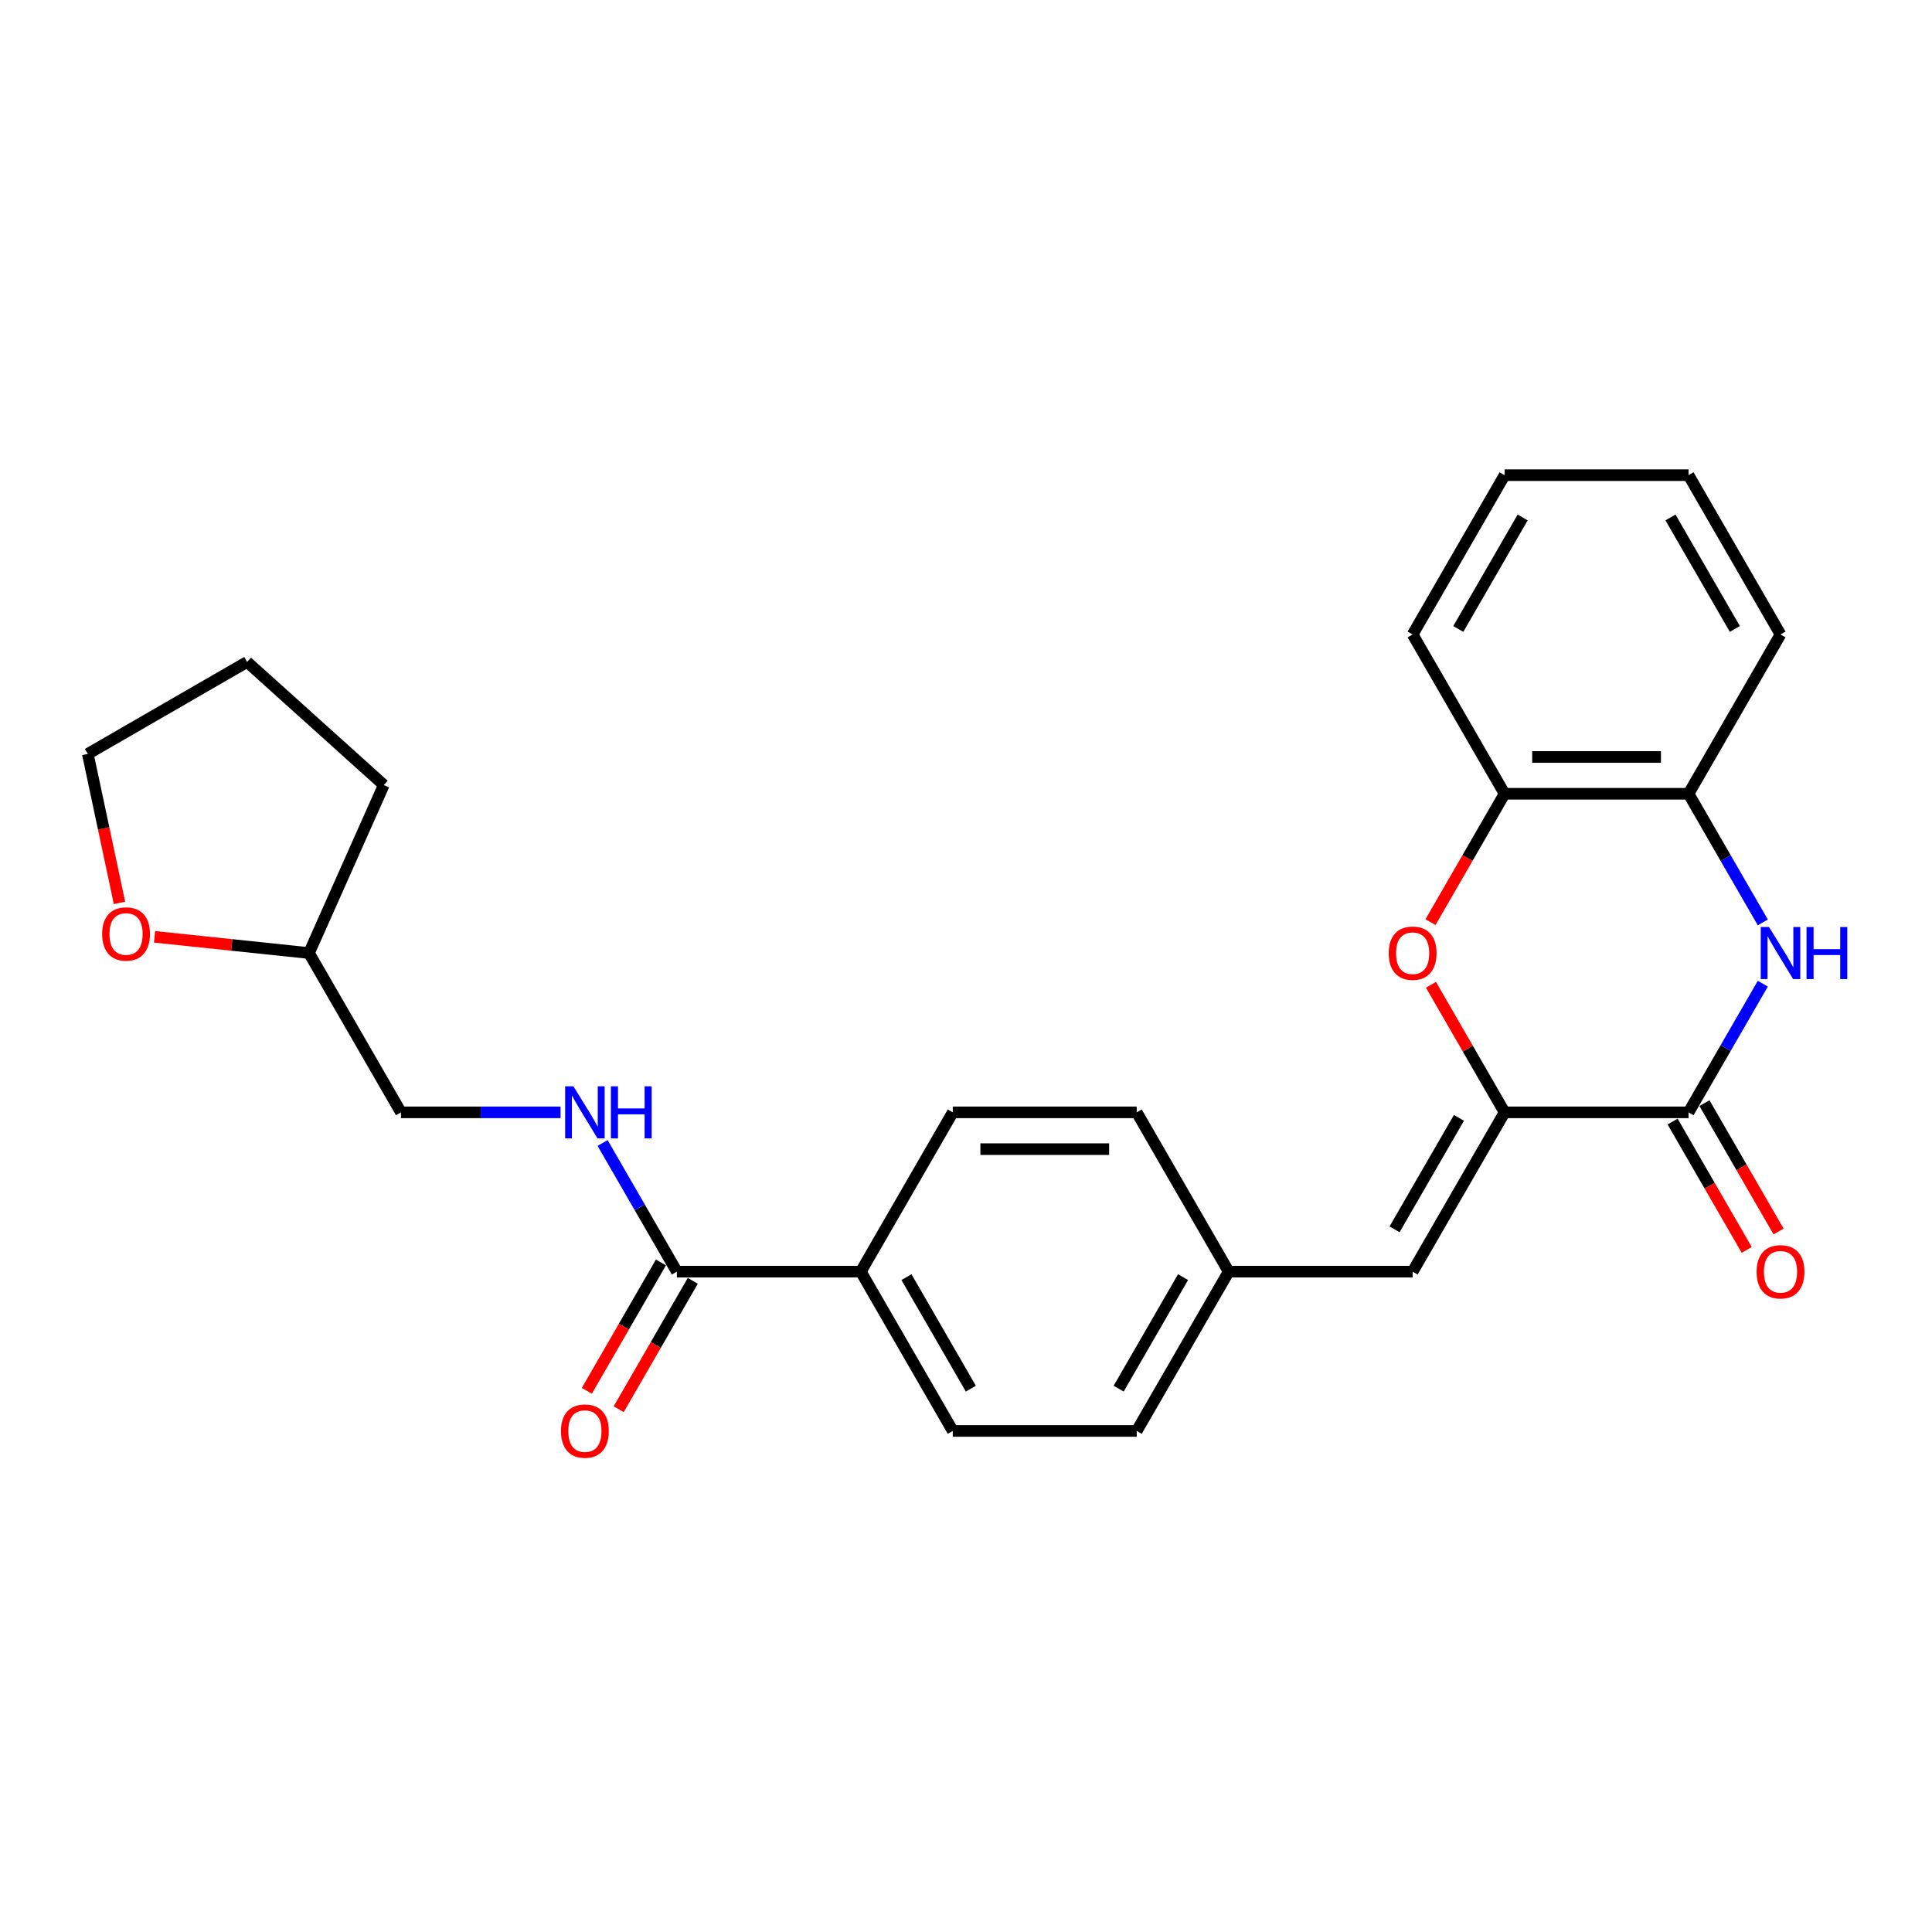 <?xml version='1.0' encoding='iso-8859-1'?>
<svg version='1.1' baseProfile='full'
              xmlns='http://www.w3.org/2000/svg'
                      xmlns:rdkit='http://www.rdkit.org/xml'
                      xmlns:xlink='http://www.w3.org/1999/xlink'
                  xml:space='preserve'
width='1000px' height='1000px' viewBox='0 0 1000 1000'>
<!-- END OF HEADER -->
<rect style='opacity:1.0;fill:#FFFFFF;stroke:none' width='1000' height='1000' x='0' y='0'> </rect>
<path class='bond-0' d='M 778.777,575.751 L 873.984,575.751' style='fill:none;fill-rule:evenodd;stroke:#000000;stroke-width:6px;stroke-linecap:butt;stroke-linejoin:miter;stroke-opacity:1' />
<path class='bond-2' d='M 778.777,575.751 L 759.719,542.741' style='fill:none;fill-rule:evenodd;stroke:#000000;stroke-width:6px;stroke-linecap:butt;stroke-linejoin:miter;stroke-opacity:1' />
<path class='bond-2' d='M 759.719,542.741 L 740.661,509.732' style='fill:none;fill-rule:evenodd;stroke:#FF0000;stroke-width:6px;stroke-linecap:butt;stroke-linejoin:miter;stroke-opacity:1' />
<path class='bond-3' d='M 778.777,575.751 L 731.174,658.202' style='fill:none;fill-rule:evenodd;stroke:#000000;stroke-width:6px;stroke-linecap:butt;stroke-linejoin:miter;stroke-opacity:1' />
<path class='bond-3' d='M 755.147,578.598 L 721.824,636.314' style='fill:none;fill-rule:evenodd;stroke:#000000;stroke-width:6px;stroke-linecap:butt;stroke-linejoin:miter;stroke-opacity:1' />
<path class='bond-1' d='M 873.984,575.751 L 893.207,542.456' style='fill:none;fill-rule:evenodd;stroke:#000000;stroke-width:6px;stroke-linecap:butt;stroke-linejoin:miter;stroke-opacity:1' />
<path class='bond-1' d='M 893.207,542.456 L 912.43,509.161' style='fill:none;fill-rule:evenodd;stroke:#0000FF;stroke-width:6px;stroke-linecap:butt;stroke-linejoin:miter;stroke-opacity:1' />
<path class='bond-9' d='M 865.739,580.511 L 884.918,613.73' style='fill:none;fill-rule:evenodd;stroke:#000000;stroke-width:6px;stroke-linecap:butt;stroke-linejoin:miter;stroke-opacity:1' />
<path class='bond-9' d='M 884.918,613.73 L 904.097,646.949' style='fill:none;fill-rule:evenodd;stroke:#FF0000;stroke-width:6px;stroke-linecap:butt;stroke-linejoin:miter;stroke-opacity:1' />
<path class='bond-9' d='M 882.229,570.99 L 901.408,604.209' style='fill:none;fill-rule:evenodd;stroke:#000000;stroke-width:6px;stroke-linecap:butt;stroke-linejoin:miter;stroke-opacity:1' />
<path class='bond-9' d='M 901.408,604.209 L 920.587,637.428' style='fill:none;fill-rule:evenodd;stroke:#FF0000;stroke-width:6px;stroke-linecap:butt;stroke-linejoin:miter;stroke-opacity:1' />
<path class='bond-26' d='M 912.43,477.438 L 893.207,444.143' style='fill:none;fill-rule:evenodd;stroke:#0000FF;stroke-width:6px;stroke-linecap:butt;stroke-linejoin:miter;stroke-opacity:1' />
<path class='bond-26' d='M 893.207,444.143 L 873.984,410.848' style='fill:none;fill-rule:evenodd;stroke:#000000;stroke-width:6px;stroke-linecap:butt;stroke-linejoin:miter;stroke-opacity:1' />
<path class='bond-6' d='M 740.42,477.286 L 759.599,444.067' style='fill:none;fill-rule:evenodd;stroke:#FF0000;stroke-width:6px;stroke-linecap:butt;stroke-linejoin:miter;stroke-opacity:1' />
<path class='bond-6' d='M 759.599,444.067 L 778.777,410.848' style='fill:none;fill-rule:evenodd;stroke:#000000;stroke-width:6px;stroke-linecap:butt;stroke-linejoin:miter;stroke-opacity:1' />
<path class='bond-12' d='M 731.174,658.202 L 635.967,658.202' style='fill:none;fill-rule:evenodd;stroke:#000000;stroke-width:6px;stroke-linecap:butt;stroke-linejoin:miter;stroke-opacity:1' />
<path class='bond-4' d='M 350.347,658.202 L 445.554,658.202' style='fill:none;fill-rule:evenodd;stroke:#000000;stroke-width:6px;stroke-linecap:butt;stroke-linejoin:miter;stroke-opacity:1' />
<path class='bond-7' d='M 350.347,658.202 L 331.125,624.907' style='fill:none;fill-rule:evenodd;stroke:#000000;stroke-width:6px;stroke-linecap:butt;stroke-linejoin:miter;stroke-opacity:1' />
<path class='bond-7' d='M 331.125,624.907 L 311.902,591.612' style='fill:none;fill-rule:evenodd;stroke:#0000FF;stroke-width:6px;stroke-linecap:butt;stroke-linejoin:miter;stroke-opacity:1' />
<path class='bond-10' d='M 342.102,653.442 L 322.923,686.661' style='fill:none;fill-rule:evenodd;stroke:#000000;stroke-width:6px;stroke-linecap:butt;stroke-linejoin:miter;stroke-opacity:1' />
<path class='bond-10' d='M 322.923,686.661 L 303.745,719.879' style='fill:none;fill-rule:evenodd;stroke:#FF0000;stroke-width:6px;stroke-linecap:butt;stroke-linejoin:miter;stroke-opacity:1' />
<path class='bond-10' d='M 358.593,662.963 L 339.414,696.181' style='fill:none;fill-rule:evenodd;stroke:#000000;stroke-width:6px;stroke-linecap:butt;stroke-linejoin:miter;stroke-opacity:1' />
<path class='bond-10' d='M 339.414,696.181 L 320.235,729.4' style='fill:none;fill-rule:evenodd;stroke:#FF0000;stroke-width:6px;stroke-linecap:butt;stroke-linejoin:miter;stroke-opacity:1' />
<path class='bond-5' d='M 873.984,410.848 L 778.777,410.848' style='fill:none;fill-rule:evenodd;stroke:#000000;stroke-width:6px;stroke-linecap:butt;stroke-linejoin:miter;stroke-opacity:1' />
<path class='bond-5' d='M 859.703,391.807 L 793.058,391.807' style='fill:none;fill-rule:evenodd;stroke:#000000;stroke-width:6px;stroke-linecap:butt;stroke-linejoin:miter;stroke-opacity:1' />
<path class='bond-19' d='M 873.984,410.848 L 921.587,328.397' style='fill:none;fill-rule:evenodd;stroke:#000000;stroke-width:6px;stroke-linecap:butt;stroke-linejoin:miter;stroke-opacity:1' />
<path class='bond-20' d='M 778.777,410.848 L 731.174,328.397' style='fill:none;fill-rule:evenodd;stroke:#000000;stroke-width:6px;stroke-linecap:butt;stroke-linejoin:miter;stroke-opacity:1' />
<path class='bond-15' d='M 290.139,575.751 L 248.838,575.751' style='fill:none;fill-rule:evenodd;stroke:#0000FF;stroke-width:6px;stroke-linecap:butt;stroke-linejoin:miter;stroke-opacity:1' />
<path class='bond-15' d='M 248.838,575.751 L 207.538,575.751' style='fill:none;fill-rule:evenodd;stroke:#000000;stroke-width:6px;stroke-linecap:butt;stroke-linejoin:miter;stroke-opacity:1' />
<path class='bond-8' d='M 445.554,658.202 L 493.157,740.654' style='fill:none;fill-rule:evenodd;stroke:#000000;stroke-width:6px;stroke-linecap:butt;stroke-linejoin:miter;stroke-opacity:1' />
<path class='bond-8' d='M 469.185,661.049 L 502.507,718.765' style='fill:none;fill-rule:evenodd;stroke:#000000;stroke-width:6px;stroke-linecap:butt;stroke-linejoin:miter;stroke-opacity:1' />
<path class='bond-27' d='M 445.554,658.202 L 493.157,575.751' style='fill:none;fill-rule:evenodd;stroke:#000000;stroke-width:6px;stroke-linecap:butt;stroke-linejoin:miter;stroke-opacity:1' />
<path class='bond-11' d='M 80.006,484.899 L 119.97,489.099' style='fill:none;fill-rule:evenodd;stroke:#FF0000;stroke-width:6px;stroke-linecap:butt;stroke-linejoin:miter;stroke-opacity:1' />
<path class='bond-11' d='M 119.97,489.099 L 159.934,493.299' style='fill:none;fill-rule:evenodd;stroke:#000000;stroke-width:6px;stroke-linecap:butt;stroke-linejoin:miter;stroke-opacity:1' />
<path class='bond-21' d='M 61.845,467.334 L 53.65,428.778' style='fill:none;fill-rule:evenodd;stroke:#FF0000;stroke-width:6px;stroke-linecap:butt;stroke-linejoin:miter;stroke-opacity:1' />
<path class='bond-21' d='M 53.65,428.778 L 45.455,390.221' style='fill:none;fill-rule:evenodd;stroke:#000000;stroke-width:6px;stroke-linecap:butt;stroke-linejoin:miter;stroke-opacity:1' />
<path class='bond-16' d='M 635.967,658.202 L 588.364,575.751' style='fill:none;fill-rule:evenodd;stroke:#000000;stroke-width:6px;stroke-linecap:butt;stroke-linejoin:miter;stroke-opacity:1' />
<path class='bond-17' d='M 635.967,658.202 L 588.364,740.654' style='fill:none;fill-rule:evenodd;stroke:#000000;stroke-width:6px;stroke-linecap:butt;stroke-linejoin:miter;stroke-opacity:1' />
<path class='bond-17' d='M 612.337,661.049 L 579.014,718.765' style='fill:none;fill-rule:evenodd;stroke:#000000;stroke-width:6px;stroke-linecap:butt;stroke-linejoin:miter;stroke-opacity:1' />
<path class='bond-13' d='M 493.157,740.654 L 588.364,740.654' style='fill:none;fill-rule:evenodd;stroke:#000000;stroke-width:6px;stroke-linecap:butt;stroke-linejoin:miter;stroke-opacity:1' />
<path class='bond-14' d='M 493.157,575.751 L 588.364,575.751' style='fill:none;fill-rule:evenodd;stroke:#000000;stroke-width:6px;stroke-linecap:butt;stroke-linejoin:miter;stroke-opacity:1' />
<path class='bond-14' d='M 507.438,594.792 L 574.083,594.792' style='fill:none;fill-rule:evenodd;stroke:#000000;stroke-width:6px;stroke-linecap:butt;stroke-linejoin:miter;stroke-opacity:1' />
<path class='bond-18' d='M 207.538,575.751 L 159.934,493.299' style='fill:none;fill-rule:evenodd;stroke:#000000;stroke-width:6px;stroke-linecap:butt;stroke-linejoin:miter;stroke-opacity:1' />
<path class='bond-22' d='M 159.934,493.299 L 198.658,406.324' style='fill:none;fill-rule:evenodd;stroke:#000000;stroke-width:6px;stroke-linecap:butt;stroke-linejoin:miter;stroke-opacity:1' />
<path class='bond-28' d='M 921.587,328.397 L 873.984,245.945' style='fill:none;fill-rule:evenodd;stroke:#000000;stroke-width:6px;stroke-linecap:butt;stroke-linejoin:miter;stroke-opacity:1' />
<path class='bond-28' d='M 897.957,325.55 L 864.634,267.834' style='fill:none;fill-rule:evenodd;stroke:#000000;stroke-width:6px;stroke-linecap:butt;stroke-linejoin:miter;stroke-opacity:1' />
<path class='bond-25' d='M 731.174,328.397 L 778.777,245.945' style='fill:none;fill-rule:evenodd;stroke:#000000;stroke-width:6px;stroke-linecap:butt;stroke-linejoin:miter;stroke-opacity:1' />
<path class='bond-25' d='M 754.805,325.55 L 788.127,267.834' style='fill:none;fill-rule:evenodd;stroke:#000000;stroke-width:6px;stroke-linecap:butt;stroke-linejoin:miter;stroke-opacity:1' />
<path class='bond-29' d='M 45.455,390.221 L 127.906,342.618' style='fill:none;fill-rule:evenodd;stroke:#000000;stroke-width:6px;stroke-linecap:butt;stroke-linejoin:miter;stroke-opacity:1' />
<path class='bond-23' d='M 198.658,406.324 L 127.906,342.618' style='fill:none;fill-rule:evenodd;stroke:#000000;stroke-width:6px;stroke-linecap:butt;stroke-linejoin:miter;stroke-opacity:1' />
<path class='bond-24' d='M 873.984,245.945 L 778.777,245.945' style='fill:none;fill-rule:evenodd;stroke:#000000;stroke-width:6px;stroke-linecap:butt;stroke-linejoin:miter;stroke-opacity:1' />
<path  class='atom-2' d='M 915.627 479.818
L 924.463 494.099
Q 925.339 495.508, 926.748 498.06
Q 928.157 500.611, 928.233 500.764
L 928.233 479.818
L 931.813 479.818
L 931.813 506.781
L 928.119 506.781
L 918.636 491.167
Q 917.532 489.339, 916.351 487.244
Q 915.209 485.15, 914.866 484.502
L 914.866 506.781
L 911.362 506.781
L 911.362 479.818
L 915.627 479.818
' fill='#0000FF'/>
<path  class='atom-2' d='M 935.05 479.818
L 938.706 479.818
L 938.706 491.281
L 952.491 491.281
L 952.491 479.818
L 956.147 479.818
L 956.147 506.781
L 952.491 506.781
L 952.491 494.328
L 938.706 494.328
L 938.706 506.781
L 935.05 506.781
L 935.05 479.818
' fill='#0000FF'/>
<path  class='atom-3' d='M 718.797 493.376
Q 718.797 486.902, 721.996 483.284
Q 725.195 479.666, 731.174 479.666
Q 737.153 479.666, 740.352 483.284
Q 743.551 486.902, 743.551 493.376
Q 743.551 499.926, 740.314 503.658
Q 737.077 507.352, 731.174 507.352
Q 725.233 507.352, 721.996 503.658
Q 718.797 499.964, 718.797 493.376
M 731.174 504.305
Q 735.287 504.305, 737.496 501.563
Q 739.743 498.783, 739.743 493.376
Q 739.743 488.082, 737.496 485.416
Q 735.287 482.712, 731.174 482.712
Q 727.061 482.712, 724.814 485.378
Q 722.605 488.044, 722.605 493.376
Q 722.605 498.821, 724.814 501.563
Q 727.061 504.305, 731.174 504.305
' fill='#FF0000'/>
<path  class='atom-8' d='M 296.784 562.27
L 305.619 576.551
Q 306.495 577.96, 307.904 580.511
Q 309.313 583.063, 309.39 583.215
L 309.39 562.27
L 312.969 562.27
L 312.969 589.232
L 309.275 589.232
L 299.793 573.618
Q 298.688 571.79, 297.508 569.696
Q 296.365 567.601, 296.023 566.954
L 296.023 589.232
L 292.519 589.232
L 292.519 562.27
L 296.784 562.27
' fill='#0000FF'/>
<path  class='atom-8' d='M 316.206 562.27
L 319.862 562.27
L 319.862 573.732
L 333.648 573.732
L 333.648 562.27
L 337.304 562.27
L 337.304 589.232
L 333.648 589.232
L 333.648 576.779
L 319.862 576.779
L 319.862 589.232
L 316.206 589.232
L 316.206 562.27
' fill='#0000FF'/>
<path  class='atom-10' d='M 909.21 658.278
Q 909.21 651.804, 912.409 648.186
Q 915.608 644.569, 921.587 644.569
Q 927.566 644.569, 930.765 648.186
Q 933.964 651.804, 933.964 658.278
Q 933.964 664.829, 930.727 668.561
Q 927.49 672.255, 921.587 672.255
Q 915.646 672.255, 912.409 668.561
Q 909.21 664.867, 909.21 658.278
M 921.587 669.208
Q 925.7 669.208, 927.909 666.466
Q 930.156 663.686, 930.156 658.278
Q 930.156 652.985, 927.909 650.319
Q 925.7 647.615, 921.587 647.615
Q 917.474 647.615, 915.228 650.281
Q 913.019 652.947, 913.019 658.278
Q 913.019 663.724, 915.228 666.466
Q 917.474 669.208, 921.587 669.208
' fill='#FF0000'/>
<path  class='atom-11' d='M 290.367 740.73
Q 290.367 734.256, 293.566 730.638
Q 296.765 727.02, 302.744 727.02
Q 308.723 727.02, 311.922 730.638
Q 315.121 734.256, 315.121 740.73
Q 315.121 747.28, 311.884 751.012
Q 308.647 754.706, 302.744 754.706
Q 296.803 754.706, 293.566 751.012
Q 290.367 747.318, 290.367 740.73
M 302.744 751.659
Q 306.857 751.659, 309.066 748.917
Q 311.313 746.137, 311.313 740.73
Q 311.313 735.436, 309.066 732.77
Q 306.857 730.067, 302.744 730.067
Q 298.631 730.067, 296.384 732.732
Q 294.176 735.398, 294.176 740.73
Q 294.176 746.176, 296.384 748.917
Q 298.631 751.659, 302.744 751.659
' fill='#FF0000'/>
<path  class='atom-12' d='M 52.872 483.424
Q 52.872 476.95, 56.071 473.332
Q 59.27 469.714, 65.249 469.714
Q 71.228 469.714, 74.427 473.332
Q 77.626 476.95, 77.626 483.424
Q 77.626 489.974, 74.389 493.706
Q 71.152 497.4, 65.249 497.4
Q 59.308 497.4, 56.071 493.706
Q 52.872 490.012, 52.872 483.424
M 65.249 494.354
Q 69.362 494.354, 71.571 491.612
Q 73.818 488.832, 73.818 483.424
Q 73.818 478.13, 71.571 475.465
Q 69.362 472.761, 65.249 472.761
Q 61.136 472.761, 58.889 475.426
Q 56.681 478.092, 56.681 483.424
Q 56.681 488.87, 58.889 491.612
Q 61.136 494.354, 65.249 494.354
' fill='#FF0000'/>
</svg>
